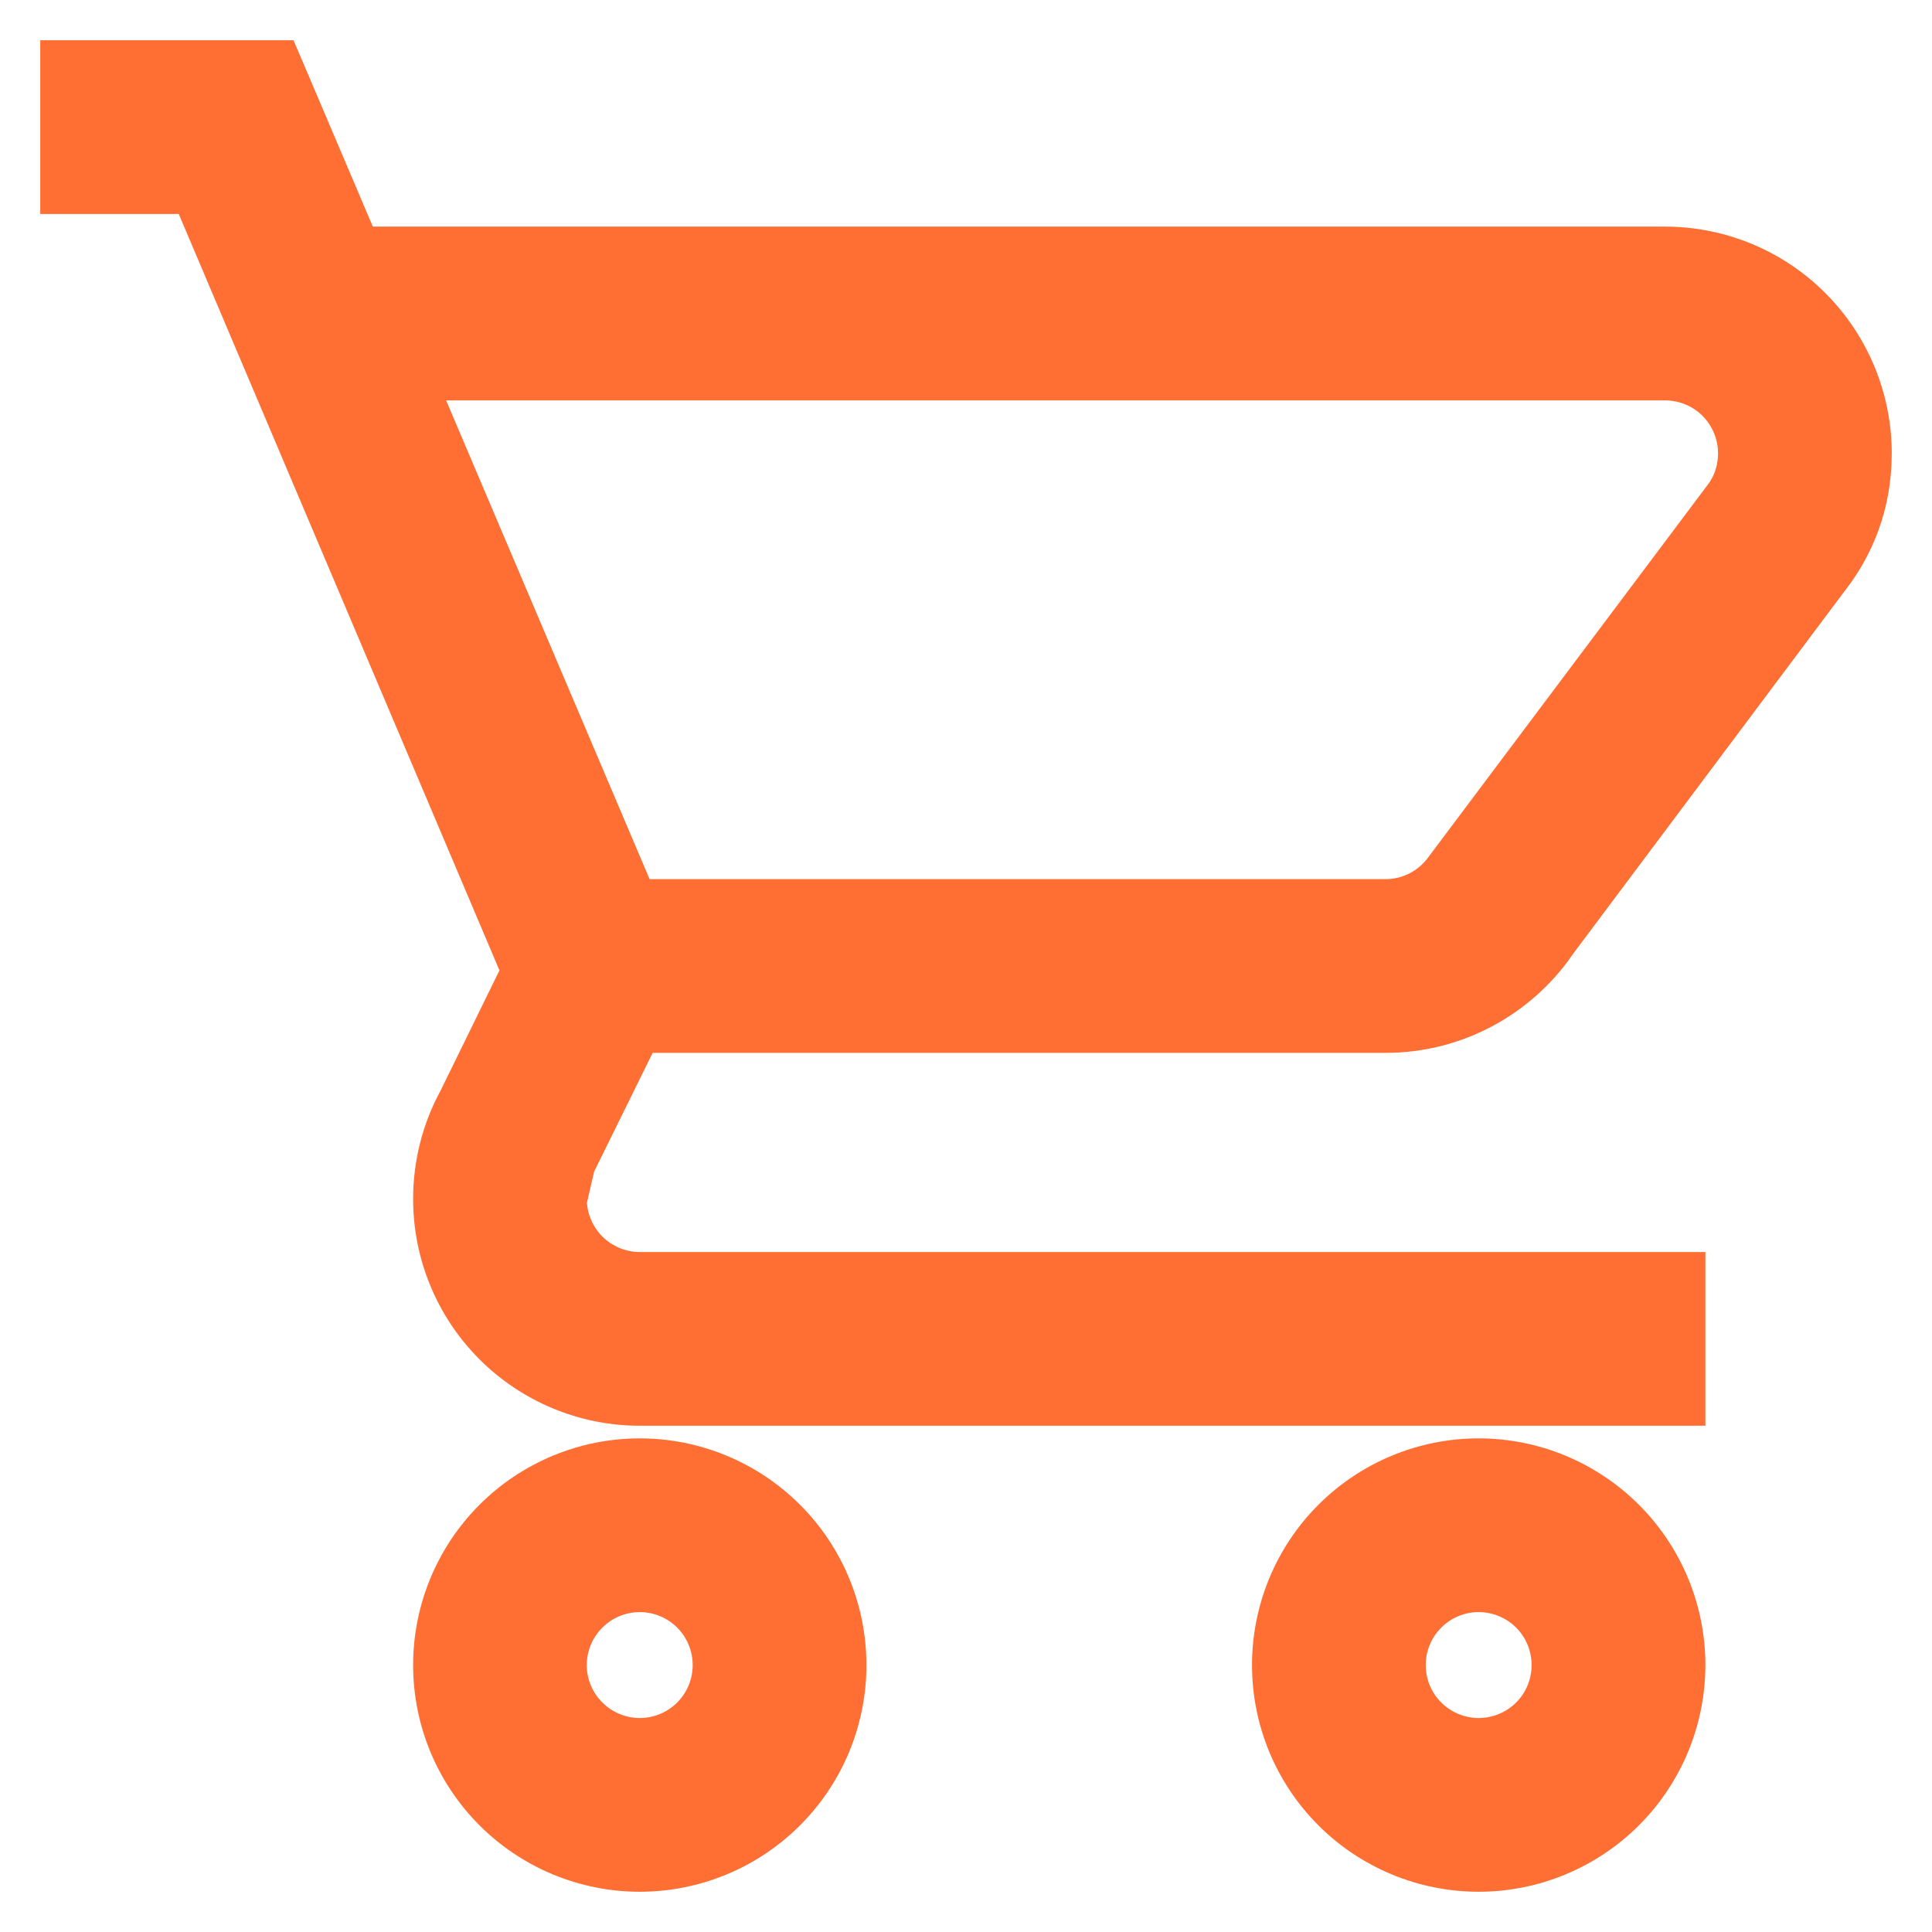 <?xml version="1.0" encoding="utf-8"?>
<svg xmlns="http://www.w3.org/2000/svg" fill="none" height="100%" overflow="visible" preserveAspectRatio="none" style="display: block;" viewBox="0 0 24 24" width="100%">
<path d="M7.947 18.118C8.628 18.118 9.281 18.389 9.762 18.87C10.243 19.351 10.513 20.004 10.513 20.685C10.513 21.365 10.243 22.017 9.762 22.498C9.281 22.979 8.628 23.25 7.947 23.25C7.267 23.25 6.614 22.979 6.133 22.498C5.652 22.017 5.382 21.365 5.382 20.685C5.382 20.004 5.652 19.351 6.133 18.87C6.614 18.389 7.267 18.118 7.947 18.118ZM18.368 18.118C19.049 18.118 19.701 18.389 20.183 18.87C20.664 19.351 20.935 20.004 20.935 20.685C20.934 21.365 20.664 22.017 20.183 22.498C19.701 22.979 19.049 23.25 18.368 23.25C17.688 23.25 17.035 22.979 16.554 22.498C16.073 22.017 15.803 21.365 15.803 20.685C15.803 20.004 16.073 19.351 16.554 18.87C17.035 18.389 17.688 18.118 18.368 18.118ZM7.947 19.776C7.707 19.776 7.476 19.872 7.306 20.042C7.135 20.212 7.039 20.444 7.039 20.685C7.039 20.925 7.135 21.156 7.306 21.326C7.476 21.496 7.707 21.592 7.947 21.592C8.188 21.592 8.419 21.496 8.589 21.326C8.759 21.156 8.855 20.925 8.855 20.685C8.855 20.444 8.759 20.212 8.589 20.042C8.419 19.872 8.188 19.776 7.947 19.776ZM18.368 19.776C18.128 19.776 17.897 19.872 17.727 20.042C17.556 20.212 17.461 20.444 17.461 20.685C17.461 20.925 17.556 21.156 17.727 21.326C17.897 21.496 18.128 21.592 18.368 21.592C18.609 21.592 18.84 21.496 19.011 21.326C19.181 21.156 19.276 20.925 19.276 20.685C19.276 20.444 19.181 20.212 19.011 20.042C18.84 19.872 18.609 19.776 18.368 19.776ZM3.481 0.75L3.546 0.902L4.466 3.065H20.685C21.365 3.066 22.017 3.336 22.498 3.817C22.979 4.299 23.25 4.951 23.25 5.632C23.25 6.267 23.032 6.805 22.678 7.239L22.679 7.24L19.312 11.738L19.314 11.739C18.852 12.393 18.083 12.829 17.211 12.829H7.952L7.143 14.47L7.04 14.918C7.046 15.15 7.141 15.372 7.306 15.537C7.476 15.707 7.707 15.803 7.947 15.803H20.935V17.461H7.947C7.267 17.461 6.614 17.19 6.133 16.709C5.652 16.228 5.382 15.575 5.382 14.895C5.382 14.463 5.489 14.039 5.696 13.661L6.479 12.062L2.386 2.408H0.75V0.75H3.481ZM7.904 11.171H17.211C17.51 11.171 17.773 11.026 17.936 10.808L21.41 6.177L21.412 6.175C21.528 6.023 21.592 5.833 21.592 5.632C21.592 5.391 21.496 5.16 21.326 4.989C21.156 4.819 20.925 4.724 20.685 4.724H5.164L7.904 11.171Z" fill="#FF6E32" id="Vector" stroke="#FF6E32" stroke-width="0.5"/>
</svg>